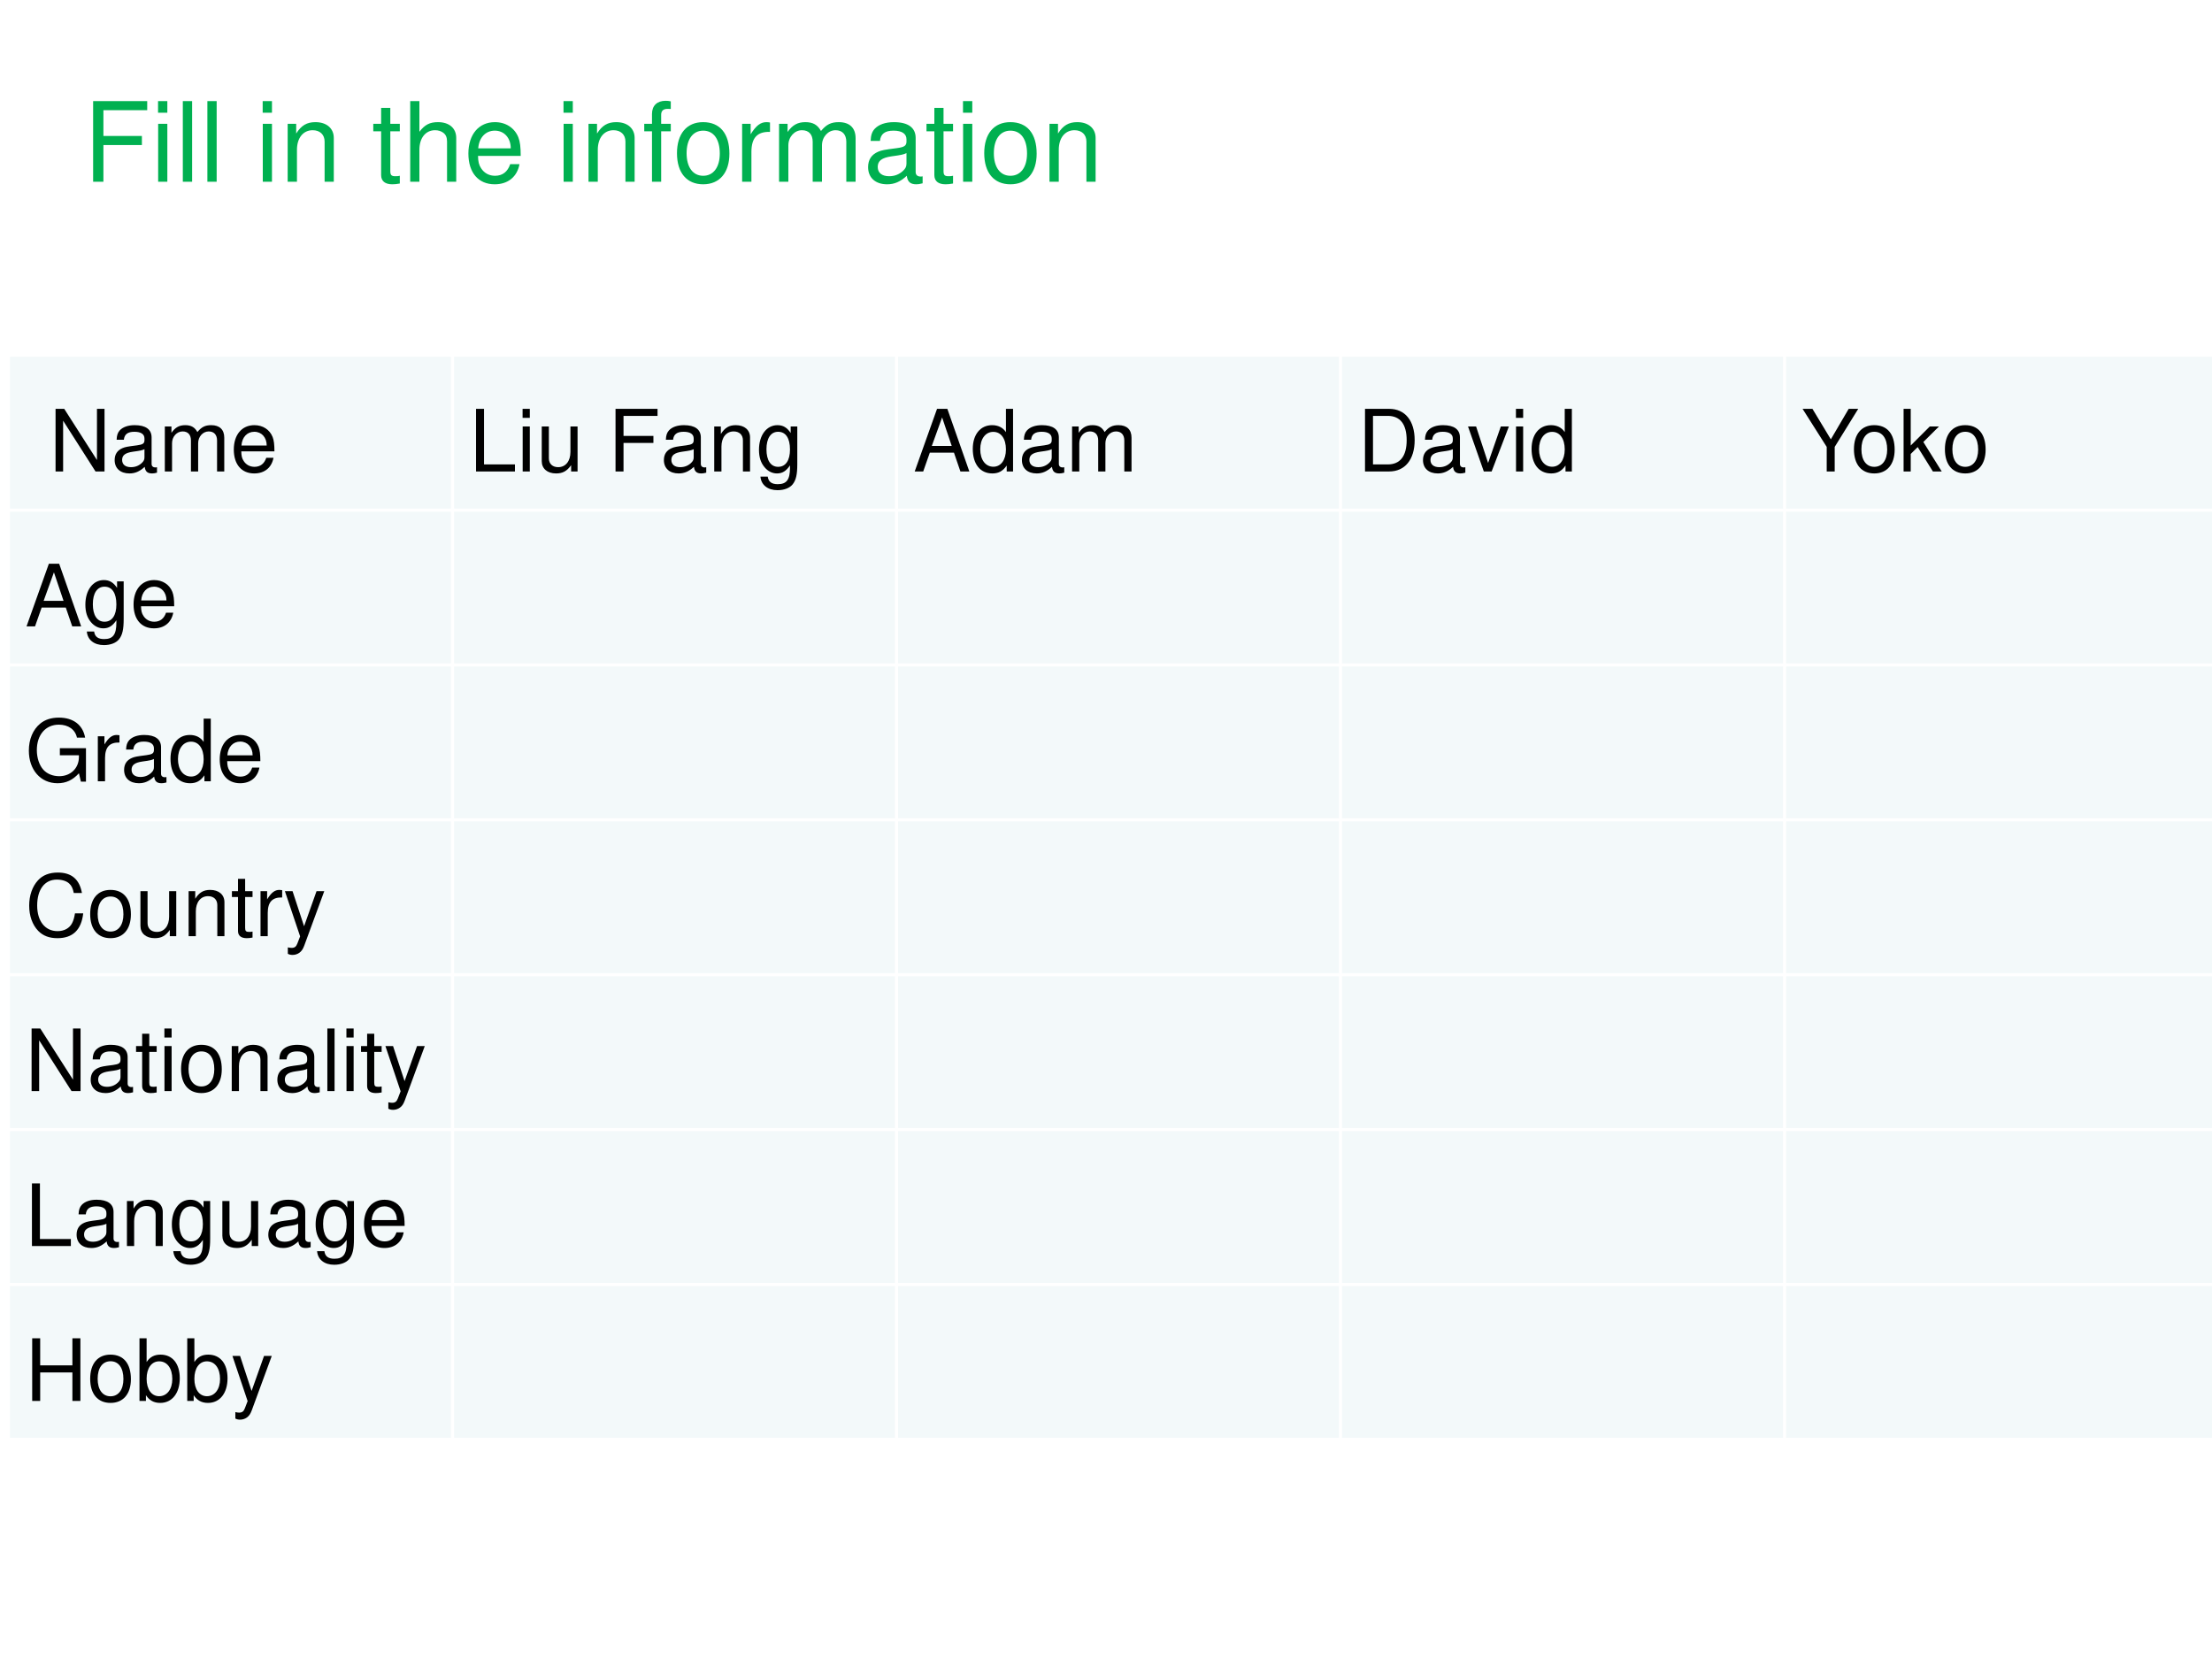 <?xml version="1.0" encoding="UTF-8" standalone="no"?>
<!DOCTYPE svg PUBLIC "-//W3C//DTD SVG 1.1//EN" "http://www.w3.org/Graphics/SVG/1.1/DTD/svg11.dtd">
<svg xmlns="http://www.w3.org/2000/svg" xmlns:xlink="http://www.w3.org/1999/xlink" version="1.1" width="720pt" height="540pt" viewBox="0 0 720 540">
<rect x="0" y="0" width="720" height="540" fill="#333333" stroke="none"/>
<g enable-background="new">
<g>
<g id="Layer-1" data-name="Artifact">
<clipPath id="cp7">
<path transform="matrix(1,0,0,-1,0,540)" d="M 0 0 L 720 0 L 720 540 L 0 540 Z " fill-rule="evenodd"/>
</clipPath>
<g clip-path="url(#cp7)">
<path transform="matrix(1,0,0,-1,0,540)" d="M 0 0 L 720 0 L 720 540 L 0 540 Z " fill="#ffffff" fill-rule="evenodd"/>
</g>
</g>
<g id="Layer-1" data-name="Artifact">
<path transform="matrix(1,0,0,-1,0,540)" d="M 2.75 373.96 L 147.28 373.96 L 147.28 424.371 L 2.75 424.371 Z " fill="#f3f9fa" fill-rule="evenodd"/>
<path transform="matrix(1,0,0,-1,0,540)" d="M 147.28 373.96 L 291.81 373.96 L 291.81 424.371 L 147.28 424.371 Z " fill="#f3f9fa" fill-rule="evenodd"/>
<path transform="matrix(1,0,0,-1,0,540)" d="M 291.81 373.96 L 436.34 373.96 L 436.34 424.371 L 291.81 424.371 Z " fill="#f3f9fa" fill-rule="evenodd"/>
<path transform="matrix(1,0,0,-1,0,540)" d="M 436.33 373.96 L 580.86 373.96 L 580.86 424.371 L 436.33 424.371 Z " fill="#f3f9fa" fill-rule="evenodd"/>
<clipPath id="cp8">
<path transform="matrix(1,0,0,-1,0,540)" d="M -0 0 L 720 0 L 720 540 L -0 540 Z " fill-rule="evenodd"/>
</clipPath>
<g clip-path="url(#cp8)">
<path transform="matrix(1,0,0,-1,0,540)" d="M 580.86 373.96 L 725.62 373.96 L 725.62 424.371 L 580.86 424.371 Z " fill="#f3f9fa" fill-rule="evenodd"/>
</g>
<path transform="matrix(1,0,0,-1,0,540)" d="M 2.75 323.55 L 147.28 323.55 L 147.28 373.961 L 2.75 373.961 Z " fill="#f3f9fa" fill-rule="evenodd"/>
<path transform="matrix(1,0,0,-1,0,540)" d="M 147.28 323.55 L 291.81 323.55 L 291.81 373.961 L 147.28 373.961 Z " fill="#f3f9fa" fill-rule="evenodd"/>
<path transform="matrix(1,0,0,-1,0,540)" d="M 291.81 323.55 L 436.34 323.55 L 436.34 373.961 L 291.81 373.961 Z " fill="#f3f9fa" fill-rule="evenodd"/>
<path transform="matrix(1,0,0,-1,0,540)" d="M 436.33 323.55 L 580.86 323.55 L 580.86 373.961 L 436.33 373.961 Z " fill="#f3f9fa" fill-rule="evenodd"/>
<clipPath id="cp9">
<path transform="matrix(1,0,0,-1,0,540)" d="M -0 0 L 720 0 L 720 540 L -0 540 Z " fill-rule="evenodd"/>
</clipPath>
<g clip-path="url(#cp9)">
<path transform="matrix(1,0,0,-1,0,540)" d="M 580.86 323.55 L 725.62 323.55 L 725.62 373.961 L 580.86 373.961 Z " fill="#f3f9fa" fill-rule="evenodd"/>
</g>
<path transform="matrix(1,0,0,-1,0,540)" d="M 2.75 273.14 L 147.28 273.14 L 147.28 323.551 L 2.75 323.551 Z " fill="#f3f9fa" fill-rule="evenodd"/>
<path transform="matrix(1,0,0,-1,0,540)" d="M 147.28 273.14 L 291.81 273.14 L 291.81 323.551 L 147.28 323.551 Z " fill="#f3f9fa" fill-rule="evenodd"/>
<path transform="matrix(1,0,0,-1,0,540)" d="M 291.81 273.14 L 436.34 273.14 L 436.34 323.551 L 291.81 323.551 Z " fill="#f3f9fa" fill-rule="evenodd"/>
<path transform="matrix(1,0,0,-1,0,540)" d="M 436.33 273.14 L 580.86 273.14 L 580.86 323.551 L 436.33 323.551 Z " fill="#f3f9fa" fill-rule="evenodd"/>
<clipPath id="cp10">
<path transform="matrix(1,0,0,-1,0,540)" d="M -0 0 L 720 0 L 720 540 L -0 540 Z " fill-rule="evenodd"/>
</clipPath>
<g clip-path="url(#cp10)">
<path transform="matrix(1,0,0,-1,0,540)" d="M 580.86 273.14 L 725.62 273.14 L 725.62 323.551 L 580.86 323.551 Z " fill="#f3f9fa" fill-rule="evenodd"/>
</g>
<path transform="matrix(1,0,0,-1,0,540)" d="M 2.75 222.73 L 147.28 222.73 L 147.28 273.141 L 2.75 273.141 Z " fill="#f3f9fa" fill-rule="evenodd"/>
<path transform="matrix(1,0,0,-1,0,540)" d="M 147.28 222.73 L 291.81 222.73 L 291.81 273.141 L 147.28 273.141 Z " fill="#f3f9fa" fill-rule="evenodd"/>
<path transform="matrix(1,0,0,-1,0,540)" d="M 291.81 222.73 L 436.34 222.73 L 436.34 273.141 L 291.81 273.141 Z " fill="#f3f9fa" fill-rule="evenodd"/>
<path transform="matrix(1,0,0,-1,0,540)" d="M 436.33 222.73 L 580.86 222.73 L 580.86 273.141 L 436.33 273.141 Z " fill="#f3f9fa" fill-rule="evenodd"/>
<clipPath id="cp11">
<path transform="matrix(1,0,0,-1,0,540)" d="M -0 0 L 720 0 L 720 540 L -0 540 Z " fill-rule="evenodd"/>
</clipPath>
<g clip-path="url(#cp11)">
<path transform="matrix(1,0,0,-1,0,540)" d="M 580.86 222.73 L 725.62 222.73 L 725.62 273.141 L 580.86 273.141 Z " fill="#f3f9fa" fill-rule="evenodd"/>
</g>
<path transform="matrix(1,0,0,-1,0,540)" d="M 2.75 172.32 L 147.28 172.32 L 147.28 222.731 L 2.75 222.731 Z " fill="#f3f9fa" fill-rule="evenodd"/>
<path transform="matrix(1,0,0,-1,0,540)" d="M 147.28 172.32 L 291.81 172.32 L 291.81 222.731 L 147.28 222.731 Z " fill="#f3f9fa" fill-rule="evenodd"/>
<path transform="matrix(1,0,0,-1,0,540)" d="M 291.81 172.32 L 436.34 172.32 L 436.34 222.731 L 291.81 222.731 Z " fill="#f3f9fa" fill-rule="evenodd"/>
<path transform="matrix(1,0,0,-1,0,540)" d="M 436.33 172.32 L 580.86 172.32 L 580.86 222.731 L 436.33 222.731 Z " fill="#f3f9fa" fill-rule="evenodd"/>
<clipPath id="cp12">
<path transform="matrix(1,0,0,-1,0,540)" d="M -0 0 L 720 0 L 720 540 L -0 540 Z " fill-rule="evenodd"/>
</clipPath>
<g clip-path="url(#cp12)">
<path transform="matrix(1,0,0,-1,0,540)" d="M 580.86 172.32 L 725.62 172.32 L 725.62 222.731 L 580.86 222.731 Z " fill="#f3f9fa" fill-rule="evenodd"/>
</g>
<path transform="matrix(1,0,0,-1,0,540)" d="M 2.75 121.91 L 147.28 121.91 L 147.28 172.321 L 2.75 172.321 Z " fill="#f3f9fa" fill-rule="evenodd"/>
<path transform="matrix(1,0,0,-1,0,540)" d="M 147.28 121.91 L 291.81 121.91 L 291.81 172.321 L 147.28 172.321 Z " fill="#f3f9fa" fill-rule="evenodd"/>
<path transform="matrix(1,0,0,-1,0,540)" d="M 291.81 121.91 L 436.34 121.91 L 436.34 172.321 L 291.81 172.321 Z " fill="#f3f9fa" fill-rule="evenodd"/>
<path transform="matrix(1,0,0,-1,0,540)" d="M 436.33 121.91 L 580.86 121.91 L 580.86 172.321 L 436.33 172.321 Z " fill="#f3f9fa" fill-rule="evenodd"/>
<clipPath id="cp13">
<path transform="matrix(1,0,0,-1,0,540)" d="M -0 0 L 720 0 L 720 540 L -0 540 Z " fill-rule="evenodd"/>
</clipPath>
<g clip-path="url(#cp13)">
<path transform="matrix(1,0,0,-1,0,540)" d="M 580.86 121.91 L 725.62 121.91 L 725.62 172.321 L 580.86 172.321 Z " fill="#f3f9fa" fill-rule="evenodd"/>
</g>
<path transform="matrix(1,0,0,-1,0,540)" d="M 2.75 71.5 L 147.28 71.5 L 147.28 121.911 L 2.75 121.911 Z " fill="#f3f9fa" fill-rule="evenodd"/>
<path transform="matrix(1,0,0,-1,0,540)" d="M 147.28 71.5 L 291.81 71.5 L 291.81 121.911 L 147.28 121.911 Z " fill="#f3f9fa" fill-rule="evenodd"/>
<path transform="matrix(1,0,0,-1,0,540)" d="M 291.81 71.5 L 436.34 71.5 L 436.34 121.911 L 291.81 121.911 Z " fill="#f3f9fa" fill-rule="evenodd"/>
<path transform="matrix(1,0,0,-1,0,540)" d="M 436.33 71.5 L 580.86 71.5 L 580.86 121.911 L 436.33 121.911 Z " fill="#f3f9fa" fill-rule="evenodd"/>
<clipPath id="cp14">
<path transform="matrix(1,0,0,-1,0,540)" d="M -0 0 L 720 0 L 720 540 L -0 540 Z " fill-rule="evenodd"/>
</clipPath>
<g clip-path="url(#cp14)">
<path transform="matrix(1,0,0,-1,0,540)" d="M 580.86 71.5 L 725.62 71.5 L 725.62 121.911 L 580.86 121.911 Z " fill="#f3f9fa" fill-rule="evenodd"/>
</g>
<path transform="matrix(1,0,0,-1,0,540)" stroke-width="1" stroke-linecap="butt" stroke-linejoin="round" fill="none" stroke="#ffffff" d="M 147.28 424.87 L 147.28 71 "/>
<path transform="matrix(1,0,0,-1,0,540)" stroke-width="1" stroke-linecap="butt" stroke-linejoin="round" fill="none" stroke="#ffffff" d="M 291.81 424.87 L 291.81 71 "/>
<path transform="matrix(1,0,0,-1,0,540)" stroke-width="1" stroke-linecap="butt" stroke-linejoin="round" fill="none" stroke="#ffffff" d="M 436.33 424.87 L 436.33 71 "/>
<path transform="matrix(1,0,0,-1,0,540)" stroke-width="1" stroke-linecap="butt" stroke-linejoin="round" fill="none" stroke="#ffffff" d="M 580.86 424.87 L 580.86 71 "/>
<clipPath id="cp15">
<path transform="matrix(1,0,0,-1,0,540)" d="M -0 0 L 720 0 L 720 540 L -0 540 Z " fill-rule="evenodd"/>
</clipPath>
<g clip-path="url(#cp15)">
<path transform="matrix(1,0,0,-1,0,540)" stroke-width="1" stroke-linecap="butt" stroke-linejoin="round" fill="none" stroke="#ffffff" d="M 2.25 373.96 L 726.12 373.96 "/>
</g>
<clipPath id="cp16">
<path transform="matrix(1,0,0,-1,0,540)" d="M -0 0 L 720 0 L 720 540 L -0 540 Z " fill-rule="evenodd"/>
</clipPath>
<g clip-path="url(#cp16)">
<path transform="matrix(1,0,0,-1,0,540)" stroke-width="1" stroke-linecap="butt" stroke-linejoin="round" fill="none" stroke="#ffffff" d="M 2.25 323.55 L 726.12 323.55 "/>
</g>
<clipPath id="cp17">
<path transform="matrix(1,0,0,-1,0,540)" d="M -0 0 L 720 0 L 720 540 L -0 540 Z " fill-rule="evenodd"/>
</clipPath>
<g clip-path="url(#cp17)">
<path transform="matrix(1,0,0,-1,0,540)" stroke-width="1" stroke-linecap="butt" stroke-linejoin="round" fill="none" stroke="#ffffff" d="M 2.25 273.14 L 726.12 273.14 "/>
</g>
<clipPath id="cp18">
<path transform="matrix(1,0,0,-1,0,540)" d="M -0 0 L 720 0 L 720 540 L -0 540 Z " fill-rule="evenodd"/>
</clipPath>
<g clip-path="url(#cp18)">
<path transform="matrix(1,0,0,-1,0,540)" stroke-width="1" stroke-linecap="butt" stroke-linejoin="round" fill="none" stroke="#ffffff" d="M 2.25 222.73 L 726.12 222.73 "/>
</g>
<clipPath id="cp19">
<path transform="matrix(1,0,0,-1,0,540)" d="M -0 0 L 720 0 L 720 540 L -0 540 Z " fill-rule="evenodd"/>
</clipPath>
<g clip-path="url(#cp19)">
<path transform="matrix(1,0,0,-1,0,540)" stroke-width="1" stroke-linecap="butt" stroke-linejoin="round" fill="none" stroke="#ffffff" d="M 2.25 172.32 L 726.12 172.32 "/>
</g>
<clipPath id="cp20">
<path transform="matrix(1,0,0,-1,0,540)" d="M -0 0 L 720 0 L 720 540 L -0 540 Z " fill-rule="evenodd"/>
</clipPath>
<g clip-path="url(#cp20)">
<path transform="matrix(1,0,0,-1,0,540)" stroke-width="1" stroke-linecap="butt" stroke-linejoin="round" fill="none" stroke="#ffffff" d="M 2.25 121.91 L 726.12 121.91 "/>
</g>
<path transform="matrix(1,0,0,-1,0,540)" stroke-width="1" stroke-linecap="butt" stroke-linejoin="round" fill="none" stroke="#ffffff" d="M 2.75 424.87 L 2.75 71 "/>
<clipPath id="cp21">
<path transform="matrix(1,0,0,-1,0,540)" d="M -0 0 L 720 0 L 720 540 L -0 540 Z " fill-rule="evenodd"/>
</clipPath>
<g clip-path="url(#cp21)">
<path transform="matrix(1,0,0,-1,0,540)" stroke-width="1" stroke-linecap="butt" stroke-linejoin="round" fill="none" stroke="#ffffff" d="M 2.25 424.37 L 726.12 424.37 "/>
</g>
<clipPath id="cp22">
<path transform="matrix(1,0,0,-1,0,540)" d="M -0 0 L 720 0 L 720 540 L -0 540 Z " fill-rule="evenodd"/>
</clipPath>
<g clip-path="url(#cp22)">
<path transform="matrix(1,0,0,-1,0,540)" stroke-width="1" stroke-linecap="butt" stroke-linejoin="round" fill="none" stroke="#ffffff" d="M 2.25 71.5 L 726.12 71.5 "/>
</g>
</g>
<g id="Layer-1" data-name="Span">
<clipPath id="cp23">
<path transform="matrix(1,0,0,-1,0,540)" d="M 2.64 246.96 L 147.36 246.96 L 147.36 540 L 2.64 540 Z " fill-rule="evenodd"/>
</clipPath>
<g clip-path="url(#cp23)">
<symbol id="font_18_2f">
<path d="M .57 .729 L .482 .729 L .482 .133 L .101 .729 L 0 .729 L 0 0 L .088 0 L .088 .591 L .465 0 L .57 0 L .57 .729 Z "/>
</symbol>
<symbol id="font_18_42">
<path d="M .493 .072 C .484 .07 .48 .07 .475 .07 C .446 .07 .43 .085 .43 .111 L .43 .419 C .43 .512 .362 .562 .233 .562 C .156 .562 .095 .54 .059 .501 C .035 .474 .025 .444 .023 .392 L .107 .392 C .114 .456 .152 .485 .23 .485 C .306 .485 .347 .457 .347 .407 L .347 .385 C .346 .349 .328 .336 .26 .327 C .142 .312 .124 .308 .092 .295 C .031 .269 0 .223 0 .155 C 0 .06 .066 0 .172 0 C .238 0 .291 .023 .35 .077 C .356 .023 .382 0 .436 0 C .454 0 .465 .002 .493 .009 L .493 .072 M .347 .188 C .347 .16 .339 .143 .314 .12 C .28 .089 .239 .073 .19 .073 C .125 .073 .087 .104 .087 .157 C .087 .212 .123 .24 .213 .253 C .302 .265 .319 .269 .347 .282 L .347 .188 Z "/>
</symbol>
<symbol id="font_18_4e">
<path d="M 0 .524 L 0 0 L .084 0 L .084 .329 C .084 .405 .139 .466 .207 .466 C .269 .466 .304 .428 .304 .361 L .304 0 L .388 0 L .388 .329 C .388 .405 .443 .466 .511 .466 C .572 .466 .608 .427 .608 .361 L .608 0 L .692 0 L .692 .393 C .692 .487 .638 .539 .54 .539 C .47 .539 .428 .518 .379 .459 C .348 .515 .306 .539 .238 .539 C .168 .539 .121 .513 .077 .45 L .077 .524 L 0 .524 Z "/>
</symbol>
<symbol id="font_18_46">
<path d="M .473 .257 C .473 .337 .467 .385 .452 .424 C .418 .51 .338 .562 .24 .562 C .094 .562 0 .451 0 .278 C 0 .105 .09 0 .238 0 C .358 0 .441 .068 .462 .182 L .378 .182 C .355 .113 .308 .077 .241 .077 C .188 .077 .143 .101 .115 .145 C .095 .175 .088 .205 .087 .257 L .473 .257 M .089 .325 C .096 .422 .155 .485 .239 .485 C .324 .485 .383 .419 .383 .325 L .089 .325 Z "/>
</symbol>
<symbol id="font_18_1">
<path d="M -2147483500 -2147483500 Z "/>
</symbol>
<use xlink:href="#font_18_2f" transform="matrix(27.96,0,0,-27.96,18.085,153.46)"/>
<use xlink:href="#font_18_42" transform="matrix(27.96,0,0,-27.96,37.321,154.103)"/>
<use xlink:href="#font_18_4e" transform="matrix(27.96,0,0,-27.96,53.65,153.46)"/>
<use xlink:href="#font_18_46" transform="matrix(27.96,0,0,-27.96,76.102,154.103)"/>
<use xlink:href="#font_18_1" transform="matrix(27.96,0,0,-27.96,60043638000,-60043638000)"/>
</g>
</g>
<g id="Layer-1" data-name="Span">
<clipPath id="cp25">
<path transform="matrix(1,0,0,-1,0,540)" d="M 147.24 246.96 L 291.84 246.96 L 291.84 540 L 147.24 540 Z " fill-rule="evenodd"/>
</clipPath>
<g clip-path="url(#cp25)">
<symbol id="font_18_2d">
<path d="M .093 .729 L 0 .729 L 0 0 L .453 0 L .453 .082 L .093 .082 L .093 .729 Z "/>
</symbol>
<symbol id="font_18_4a">
<path d="M .084 .524 L .001 .524 L .001 0 L .084 0 L .084 .524 M .084 .729 L 0 .729 L 0 .624 L .084 .624 L .084 .729 Z "/>
</symbol>
<symbol id="font_18_56">
<path d="M .417 .023 L .417 .547 L .334 .547 L .334 .25 C .334 .143 .278 .073 .191 .073 C .125 .073 .083 .113 .083 .176 L .083 .547 L 0 .547 L 0 .143 C 0 .056 .065 0 .167 0 C .244 0 .293 .027 .342 .096 L .342 .023 L .417 .023 Z "/>
</symbol>
<symbol id="font_18_27">
<path d="M .093 .332 L .441 .332 L .441 .414 L .093 .414 L .093 .647 L .489 .647 L .489 .729 L 0 .729 L 0 0 L .093 0 L .093 .332 Z "/>
</symbol>
<symbol id="font_18_4f">
<path d="M 0 .524 L 0 0 L .084 0 L .084 .289 C .084 .396 .14 .466 .226 .466 C .292 .466 .334 .426 .334 .363 L .334 0 L .417 0 L .417 .396 C .417 .483 .352 .539 .251 .539 C .173 .539 .123 .509 .077 .436 L .077 .524 L 0 .524 Z "/>
</symbol>
<symbol id="font_18_48">
<path d="M .369 .742 L .369 .666 C .327 .729 .281 .757 .215 .757 C .088 .757 0 .639 0 .471 C 0 .383 .021 .319 .066 .266 C .105 .22 .155 .195 .209 .195 C .272 .195 .317 .223 .361 .289 L .361 .262 C .361 .122 .322 .07 .218 .07 C .147 .07 .11 .098 .102 .158 L .017 .158 C .025 .061 .102 0 .216 0 C .293 0 .357 .025 .391 .067 C .431 .116 .446 .181 .446 .304 L .446 .742 L .369 .742 M .223 .68 C .311 .68 .361 .606 .361 .473 C .361 .346 .31 .272 .223 .272 C .137 .272 .087 .347 .087 .476 C .087 .604 .137 .68 .223 .68 Z "/>
</symbol>
<use xlink:href="#font_18_2d" transform="matrix(27.96,0,0,-27.96,154.947,153.46)"/>
<use xlink:href="#font_18_4a" transform="matrix(27.96,0,0,-27.96,170.101,153.46)"/>
<use xlink:href="#font_18_56" transform="matrix(27.96,0,0,-27.96,176.336,154.103)"/>
<use xlink:href="#font_18_1" transform="matrix(27.96,0,0,-27.96,60043638000,-60043638000)"/>
<use xlink:href="#font_18_27" transform="matrix(27.96,0,0,-27.96,200.354,153.46)"/>
<use xlink:href="#font_18_42" transform="matrix(27.96,0,0,-27.96,216.095,154.103)"/>
<use xlink:href="#font_18_4f" transform="matrix(27.96,0,0,-27.96,232.48,153.46)"/>
<use xlink:href="#font_18_48" transform="matrix(27.96,0,0,-27.96,247.047,159.555)"/>
</g>
</g>
<g id="Layer-1" data-name="Span">
<clipPath id="cp26">
<path transform="matrix(1,0,0,-1,0,540)" d="M 291.72 246.96 L 436.44 246.96 L 436.44 540 L 291.72 540 Z " fill-rule="evenodd"/>
</clipPath>
<g clip-path="url(#cp26)">
<symbol id="font_18_22">
<path d="M .457 .219 L .532 0 L .636 0 L .38 .729 L .26 .729 L 0 0 L .099 0 L .176 .219 L .457 .219 M .431 .297 L .199 .297 L .319 .629 L .431 .297 Z "/>
</symbol>
<symbol id="font_18_45">
<path d="M .469 .752 L .386 .752 L .386 .481 C .351 .534 .295 .562 .225 .562 C .089 .562 0 .453 0 .286 C 0 .109 .086 0 .228 0 C .3 0 .35 .027 .395 .092 L .395 .023 L .469 .023 L .469 .752 M .239 .484 C .329 .484 .386 .405 .386 .279 C .386 .158 .328 .078 .24 .078 C .148 .078 .087 .159 .087 .281 C .087 .403 .148 .484 .239 .484 Z "/>
</symbol>
<use xlink:href="#font_18_22" transform="matrix(27.96,0,0,-27.96,297.735,153.46)"/>
<use xlink:href="#font_18_45" transform="matrix(27.96,0,0,-27.96,316.636,154.103)"/>
<use xlink:href="#font_18_42" transform="matrix(27.96,0,0,-27.96,332.629,154.103)"/>
<use xlink:href="#font_18_4e" transform="matrix(27.96,0,0,-27.96,348.958,153.46)"/>
</g>
</g>
<g id="Layer-1" data-name="Span">
<clipPath id="cp27">
<path transform="matrix(1,0,0,-1,0,540)" d="M 436.32 246.96 L 580.92 246.96 L 580.92 540 L 436.32 540 Z " fill-rule="evenodd"/>
</clipPath>
<g clip-path="url(#cp27)">
<symbol id="font_18_25">
<path d="M 0 0 L .281 0 C .465 0 .578 .138 .578 .365 C .578 .591 .466 .729 .281 .729 L 0 .729 L 0 0 M .093 .082 L .093 .647 L .265 .647 C .409 .647 .485 .55 .485 .364 C .485 .179 .409 .082 .265 .082 L .093 .082 Z "/>
</symbol>
<symbol id="font_18_57">
<path d="M .275 0 L .476 .524 L .382 .524 L .234 .099 L .094 .524 L 0 .524 L .184 0 L .275 0 Z "/>
</symbol>
<use xlink:href="#font_18_25" transform="matrix(27.96,0,0,-27.96,444.308,153.46)"/>
<use xlink:href="#font_18_42" transform="matrix(27.96,0,0,-27.96,463.181,154.103)"/>
<use xlink:href="#font_18_57" transform="matrix(27.96,0,0,-27.96,477.833,153.46)"/>
<use xlink:href="#font_18_4a" transform="matrix(27.96,0,0,-27.96,493.434,153.46)"/>
<use xlink:href="#font_18_45" transform="matrix(27.96,0,0,-27.96,498.523,154.103)"/>
</g>
</g>
<g id="Layer-1" data-name="Span">
<clipPath id="cp28">
<path transform="matrix(1,0,0,-1,0,540)" d="M 580.8 246.96 L 720 246.96 L 720 540 L 580.8 540 Z " fill-rule="evenodd"/>
</clipPath>
<g clip-path="url(#cp28)">
<symbol id="font_18_3a">
<path d="M .374 .286 L .648 .729 L .537 .729 L .329 .374 L .115 .729 L 0 .729 L .281 .286 L .281 0 L .374 0 L .374 .286 Z "/>
</symbol>
<symbol id="font_18_50">
<path d="M .236 .562 C .088 .562 0 .457 0 .281 C 0 .104 .088 0 .237 0 C .385 0 .474 .105 .474 .277 C .474 .459 .388 .562 .236 .562 M .237 .485 C .331 .485 .387 .408 .387 .278 C .387 .154 .329 .077 .237 .077 C .144 .077 .087 .154 .087 .281 C .087 .408 .144 .485 .237 .485 Z "/>
</symbol>
<symbol id="font_18_4c">
<path d="M .083 .729 L 0 .729 L 0 0 L .083 0 L .083 .204 L .164 .284 L .341 0 L .444 0 L .23 .343 L .412 .524 L .305 .524 L .083 .302 L .083 .729 Z "/>
</symbol>
<use xlink:href="#font_18_3a" transform="matrix(27.96,0,0,-27.96,586.733,153.46)"/>
<use xlink:href="#font_18_50" transform="matrix(27.96,0,0,-27.96,603.453,154.103)"/>
<use xlink:href="#font_18_4c" transform="matrix(27.96,0,0,-27.96,619.614,153.46)"/>
<use xlink:href="#font_18_50" transform="matrix(27.96,0,0,-27.96,633.063,154.103)"/>
</g>
</g>
<g id="Layer-1" data-name="Span">
<clipPath id="cp29">
<path transform="matrix(1,0,0,-1,0,540)" d="M 2.64 196.56 L 147.36 196.56 L 147.36 507 L 2.64 507 Z " fill-rule="evenodd"/>
</clipPath>
<g clip-path="url(#cp29)">
<use xlink:href="#font_18_22" transform="matrix(27.96,0,0,-27.96,8.635,203.88)"/>
<use xlink:href="#font_18_48" transform="matrix(27.96,0,0,-27.96,27.788,209.975)"/>
<use xlink:href="#font_18_46" transform="matrix(27.96,0,0,-27.96,43.473,204.523)"/>
</g>
</g>
<g id="Layer-1" data-name="Span">
<clipPath id="cp30">
<path transform="matrix(1,0,0,-1,0,540)" d="M 2.64 146.16 L 147.36 146.16 L 147.36 456.6 L 2.64 456.6 Z " fill-rule="evenodd"/>
</clipPath>
<g clip-path="url(#cp30)">
<symbol id="font_18_28">
<path d="M .665 .408 L .361 .408 L .361 .326 L .583 .326 L .583 .306 C .583 .176 .487 .082 .354 .082 C .28 .082 .213 .109 .17 .156 C .122 .208 .093 .295 .093 .385 C .093 .564 .195 .682 .349 .682 C .46 .682 .54 .625 .56 .531 L .655 .531 C .629 .679 .517 .764 .35 .764 C .261 .764 .189 .741 .132 .694 C .047 .624 0 .511 0 .38 C 0 .156 .137 0 .334 0 C .433 0 .511 .037 .583 .116 L .606 .019 L .665 .019 L .665 .408 Z "/>
</symbol>
<symbol id="font_18_53">
<path d="M 0 .524 L 0 0 L .084 0 L .084 .272 C .085 .398 .137 .454 .252 .451 L .252 .536 C .238 .538 .23 .539 .22 .539 C .166 .539 .125 .507 .077 .429 L .077 .524 L 0 .524 Z "/>
</symbol>
<use xlink:href="#font_18_28" transform="matrix(27.96,0,0,-27.96,9.39,254.943)"/>
<use xlink:href="#font_18_53" transform="matrix(27.96,0,0,-27.96,31.842,254.3)"/>
<use xlink:href="#font_18_42" transform="matrix(27.96,0,0,-27.96,40.398,254.943)"/>
<use xlink:href="#font_18_45" transform="matrix(27.96,0,0,-27.96,55.496,254.943)"/>
<use xlink:href="#font_18_46" transform="matrix(27.96,0,0,-27.96,71.517,254.943)"/>
</g>
</g>
<g id="Layer-1" data-name="Span">
<clipPath id="cp31">
<path transform="matrix(1,0,0,-1,0,540)" d="M 2.64 95.76 L 147.36 95.76 L 147.36 406.2 L 2.64 406.2 Z " fill-rule="evenodd"/>
</clipPath>
<g clip-path="url(#cp31)">
<symbol id="font_18_24">
<path d="M .614 .526 C .585 .686 .493 .764 .333 .764 C .235 .764 .156 .733 .102 .673 C .036 .601 0 .497 0 .379 C 0 .259 .037 .156 .105 .085 C .162 .027 .234 0 .329 0 C .507 0 .607 .096 .629 .289 L .533 .289 C .525 .239 .515 .205 .5 .176 C .47 .116 .408 .082 .33 .082 C .185 .082 .093 .198 .093 .38 C .093 .567 .18 .682 .322 .682 C .381 .682 .436 .665 .466 .636 C .493 .611 .508 .581 .519 .526 L .614 .526 Z "/>
</symbol>
<symbol id="font_18_55">
<path d="M .24 .547 L .154 .547 L .154 .691 L .071 .691 L .071 .547 L 0 .547 L 0 .479 L .071 .479 L .071 .083 C .071 .029 .107 0 .172 0 C .194 0 .212 .002 .24 .007 L .24 .077 C .228 .074 .217 .073 .2 .073 C .164 .073 .154 .083 .154 .12 L .154 .479 L .24 .479 L .24 .547 Z "/>
</symbol>
<symbol id="font_18_5a">
<path d="M .368 .742 L .223 .334 L .089 .742 L 0 .742 L .177 .216 L .145 .133 C .131 .096 .113 .082 .078 .082 C .064 .082 .052 .084 .034 .088 L .034 .013 C .051 .004 .068 0 .09 0 C .117 0 .146 .009 .168 .025 C .194 .044 .209 .066 .225 .108 L .458 .742 L .368 .742 Z "/>
</symbol>
<use xlink:href="#font_18_24" transform="matrix(27.96,0,0,-27.96,9.502,305.373)"/>
<use xlink:href="#font_18_50" transform="matrix(27.96,0,0,-27.96,29.354,305.373)"/>
<use xlink:href="#font_18_56" transform="matrix(27.96,0,0,-27.96,45.71,305.373)"/>
<use xlink:href="#font_18_4f" transform="matrix(27.96,0,0,-27.96,61.396,304.73)"/>
<use xlink:href="#font_18_55" transform="matrix(27.96,0,0,-27.96,75.488,305.373)"/>
<use xlink:href="#font_18_53" transform="matrix(27.96,0,0,-27.96,84.798,304.73)"/>
<use xlink:href="#font_18_5a" transform="matrix(27.96,0,0,-27.96,92.739,310.825)"/>
</g>
</g>
<g id="Layer-1" data-name="Span">
<clipPath id="cp32">
<path transform="matrix(1,0,0,-1,0,540)" d="M 2.64 45.36 L 147.36 45.36 L 147.36 355.8 L 2.64 355.8 Z " fill-rule="evenodd"/>
</clipPath>
<g clip-path="url(#cp32)">
<symbol id="font_18_4d">
<path d="M .084 .729 L 0 .729 L 0 0 L .084 0 L .084 .729 Z "/>
</symbol>
<use xlink:href="#font_18_2f" transform="matrix(27.96,0,0,-27.96,10.285,355.15)"/>
<use xlink:href="#font_18_42" transform="matrix(27.96,0,0,-27.96,29.521,355.793)"/>
<use xlink:href="#font_18_55" transform="matrix(27.96,0,0,-27.96,44.284,355.793)"/>
<use xlink:href="#font_18_4a" transform="matrix(27.96,0,0,-27.96,53.511,355.15)"/>
<use xlink:href="#font_18_50" transform="matrix(27.96,0,0,-27.96,58.935,355.793)"/>
<use xlink:href="#font_18_4f" transform="matrix(27.96,0,0,-27.96,75.432,355.15)"/>
<use xlink:href="#font_18_42" transform="matrix(27.96,0,0,-27.96,90.279,355.793)"/>
<use xlink:href="#font_18_4d" transform="matrix(27.96,0,0,-27.96,106.551,355.15)"/>
<use xlink:href="#font_18_4a" transform="matrix(27.96,0,0,-27.96,112.758,355.15)"/>
<use xlink:href="#font_18_55" transform="matrix(27.96,0,0,-27.96,117.512,355.793)"/>
<use xlink:href="#font_18_5a" transform="matrix(27.96,0,0,-27.96,125.452,361.245)"/>
</g>
</g>
<g id="Layer-1" data-name="Span">
<clipPath id="cp33">
<path transform="matrix(1,0,0,-1,0,540)" d="M 2.64 0 L 147.36 0 L 147.36 305.4 L 2.64 305.4 Z " fill-rule="evenodd"/>
</clipPath>
<g clip-path="url(#cp33)">
<use xlink:href="#font_18_2d" transform="matrix(27.96,0,0,-27.96,10.397,405.58)"/>
<use xlink:href="#font_18_42" transform="matrix(27.96,0,0,-27.96,24.934,406.223)"/>
<use xlink:href="#font_18_4f" transform="matrix(27.96,0,0,-27.96,41.317,405.58)"/>
<use xlink:href="#font_18_48" transform="matrix(27.96,0,0,-27.96,55.938,411.675)"/>
<use xlink:href="#font_18_56" transform="matrix(27.96,0,0,-27.96,72.377,406.223)"/>
<use xlink:href="#font_18_42" transform="matrix(27.96,0,0,-27.96,87.334,406.223)"/>
<use xlink:href="#font_18_48" transform="matrix(27.96,0,0,-27.96,102.738,411.675)"/>
<use xlink:href="#font_18_46" transform="matrix(27.96,0,0,-27.96,118.478,406.223)"/>
<use xlink:href="#font_18_1" transform="matrix(27.96,0,0,-27.96,60043638000,-60043638000)"/>
</g>
</g>
<g id="Layer-1" data-name="Span">
<clipPath id="cp34">
<path transform="matrix(1,0,0,-1,0,540)" d="M 2.64 0 L 147.36 0 L 147.36 255 L 2.64 255 Z " fill-rule="evenodd"/>
</clipPath>
<g clip-path="url(#cp34)">
<symbol id="font_18_29">
<path d="M .468 .332 L .468 0 L .561 0 L .561 .729 L .468 .729 L .468 .414 L .093 .414 L .093 .729 L 0 .729 L 0 0 L .093 0 L .093 .332 L .468 .332 Z "/>
</symbol>
<symbol id="font_18_43">
<path d="M 0 .752 L 0 .023 L .075 .023 L .075 .09 C .115 .029 .168 0 .241 0 C .379 0 .469 .113 .469 .287 C .469 .457 .384 .562 .245 .562 C .173 .562 .122 .535 .083 .476 L .083 .752 L 0 .752 M .229 .484 C .322 .484 .382 .403 .382 .278 C .382 .159 .32 .078 .229 .078 C .14 .078 .083 .158 .083 .281 C .083 .404 .14 .484 .229 .484 Z "/>
</symbol>
<use xlink:href="#font_18_29" transform="matrix(27.96,0,0,-27.96,10.481,456)"/>
<use xlink:href="#font_18_50" transform="matrix(27.96,0,0,-27.96,29.354,456.643)"/>
<use xlink:href="#font_18_43" transform="matrix(27.96,0,0,-27.96,45.403,456.643)"/>
<use xlink:href="#font_18_43" transform="matrix(27.96,0,0,-27.96,60.948,456.643)"/>
<use xlink:href="#font_18_5a" transform="matrix(27.96,0,0,-27.96,75.655,462.095)"/>
<use xlink:href="#font_18_1" transform="matrix(27.96,0,0,-27.96,60043638000,-60043638000)"/>
</g>
</g>
<g id="Layer-1" data-name="Span">
<clipPath id="cp35">
<path transform="matrix(1,0,0,-1,0,540)" d="M 0 0 L 720 0 L 720 540 L 0 540 Z " fill-rule="evenodd"/>
</clipPath>
<g clip-path="url(#cp35)">
<symbol id="font_18_49">
<path d="M 0 .729 L 0 0 L .083 0 L .083 .289 C .083 .396 .139 .466 .225 .466 C .253 .466 .279 .458 .299 .443 C .323 .425 .333 .4 .333 .363 L .333 0 L .416 0 L .416 .396 C .416 .484 .353 .539 .251 .539 C .177 .539 .132 .516 .083 .452 L .083 .729 L 0 .729 Z "/>
</symbol>
<symbol id="font_18_47">
<path d="M .24 .524 L .153 .524 L .153 .606 C .153 .641 .172 .659 .211 .659 C .218 .659 .221 .659 .24 .658 L .24 .727 C .221 .731 .21 .732 .193 .732 C .116 .732 .07 .688 .07 .613 L .07 .524 L 0 .524 L 0 .456 L .07 .456 L .07 0 L .153 0 L .153 .456 L .24 .456 L .24 .524 Z "/>
</symbol>
<use xlink:href="#font_18_27" transform="matrix(36,0,0,-36,30.312,59.16)" fill="#00b050"/>
<use xlink:href="#font_18_4a" transform="matrix(36,0,0,-36,51.444,59.16)" fill="#00b050"/>
<use xlink:href="#font_18_4d" transform="matrix(36,0,0,-36,59.508,59.16)" fill="#00b050"/>
<use xlink:href="#font_18_4d" transform="matrix(36,0,0,-36,67.5,59.16)" fill="#00b050"/>
<use xlink:href="#font_18_1" transform="matrix(36,0,0,-36,77309400000,-77309400000)" fill="#00b050"/>
<use xlink:href="#font_18_4a" transform="matrix(36,0,0,-36,85.5,59.16)" fill="#00b050"/>
<use xlink:href="#font_18_4f" transform="matrix(36,0,0,-36,93.636,59.16)" fill="#00b050"/>
<use xlink:href="#font_18_1" transform="matrix(36,0,0,-36,77309400000,-77309400000)" fill="#00b050"/>
<use xlink:href="#font_18_55" transform="matrix(36,0,0,-36,121.5,59.988)" fill="#00b050"/>
<use xlink:href="#font_18_49" transform="matrix(36,0,0,-36,133.524,59.16)" fill="#00b050"/>
<use xlink:href="#font_18_46" transform="matrix(36,0,0,-36,152.46,59.988)" fill="#00b050"/>
<use xlink:href="#font_18_1" transform="matrix(36,0,0,-36,77309400000,-77309400000)" fill="#00b050"/>
<use xlink:href="#font_18_4a" transform="matrix(36,0,0,-36,183.42,59.16)" fill="#00b050"/>
<use xlink:href="#font_18_4f" transform="matrix(36,0,0,-36,191.556,59.16)" fill="#00b050"/>
<use xlink:href="#font_18_47" transform="matrix(36,0,0,-36,209.7,59.16)" fill="#00b050"/>
<use xlink:href="#font_18_50" transform="matrix(36,0,0,-36,220.356,59.988)" fill="#00b050"/>
<use xlink:href="#font_18_53" transform="matrix(36,0,0,-36,241.56,59.16)" fill="#00b050"/>
<use xlink:href="#font_18_4e" transform="matrix(36,0,0,-36,253.584,59.16)" fill="#00b050"/>
<use xlink:href="#font_18_42" transform="matrix(36,0,0,-36,282.564,59.988)" fill="#00b050"/>
<use xlink:href="#font_18_55" transform="matrix(36,0,0,-36,301.572,59.988)" fill="#00b050"/>
<use xlink:href="#font_18_4a" transform="matrix(36,0,0,-36,313.452,59.16)" fill="#00b050"/>
<use xlink:href="#font_18_50" transform="matrix(36,0,0,-36,320.364,59.988)" fill="#00b050"/>
<use xlink:href="#font_18_4f" transform="matrix(36,0,0,-36,341.604,59.16)" fill="#00b050"/>
</g>
</g>
</g>
</g>
</svg>
